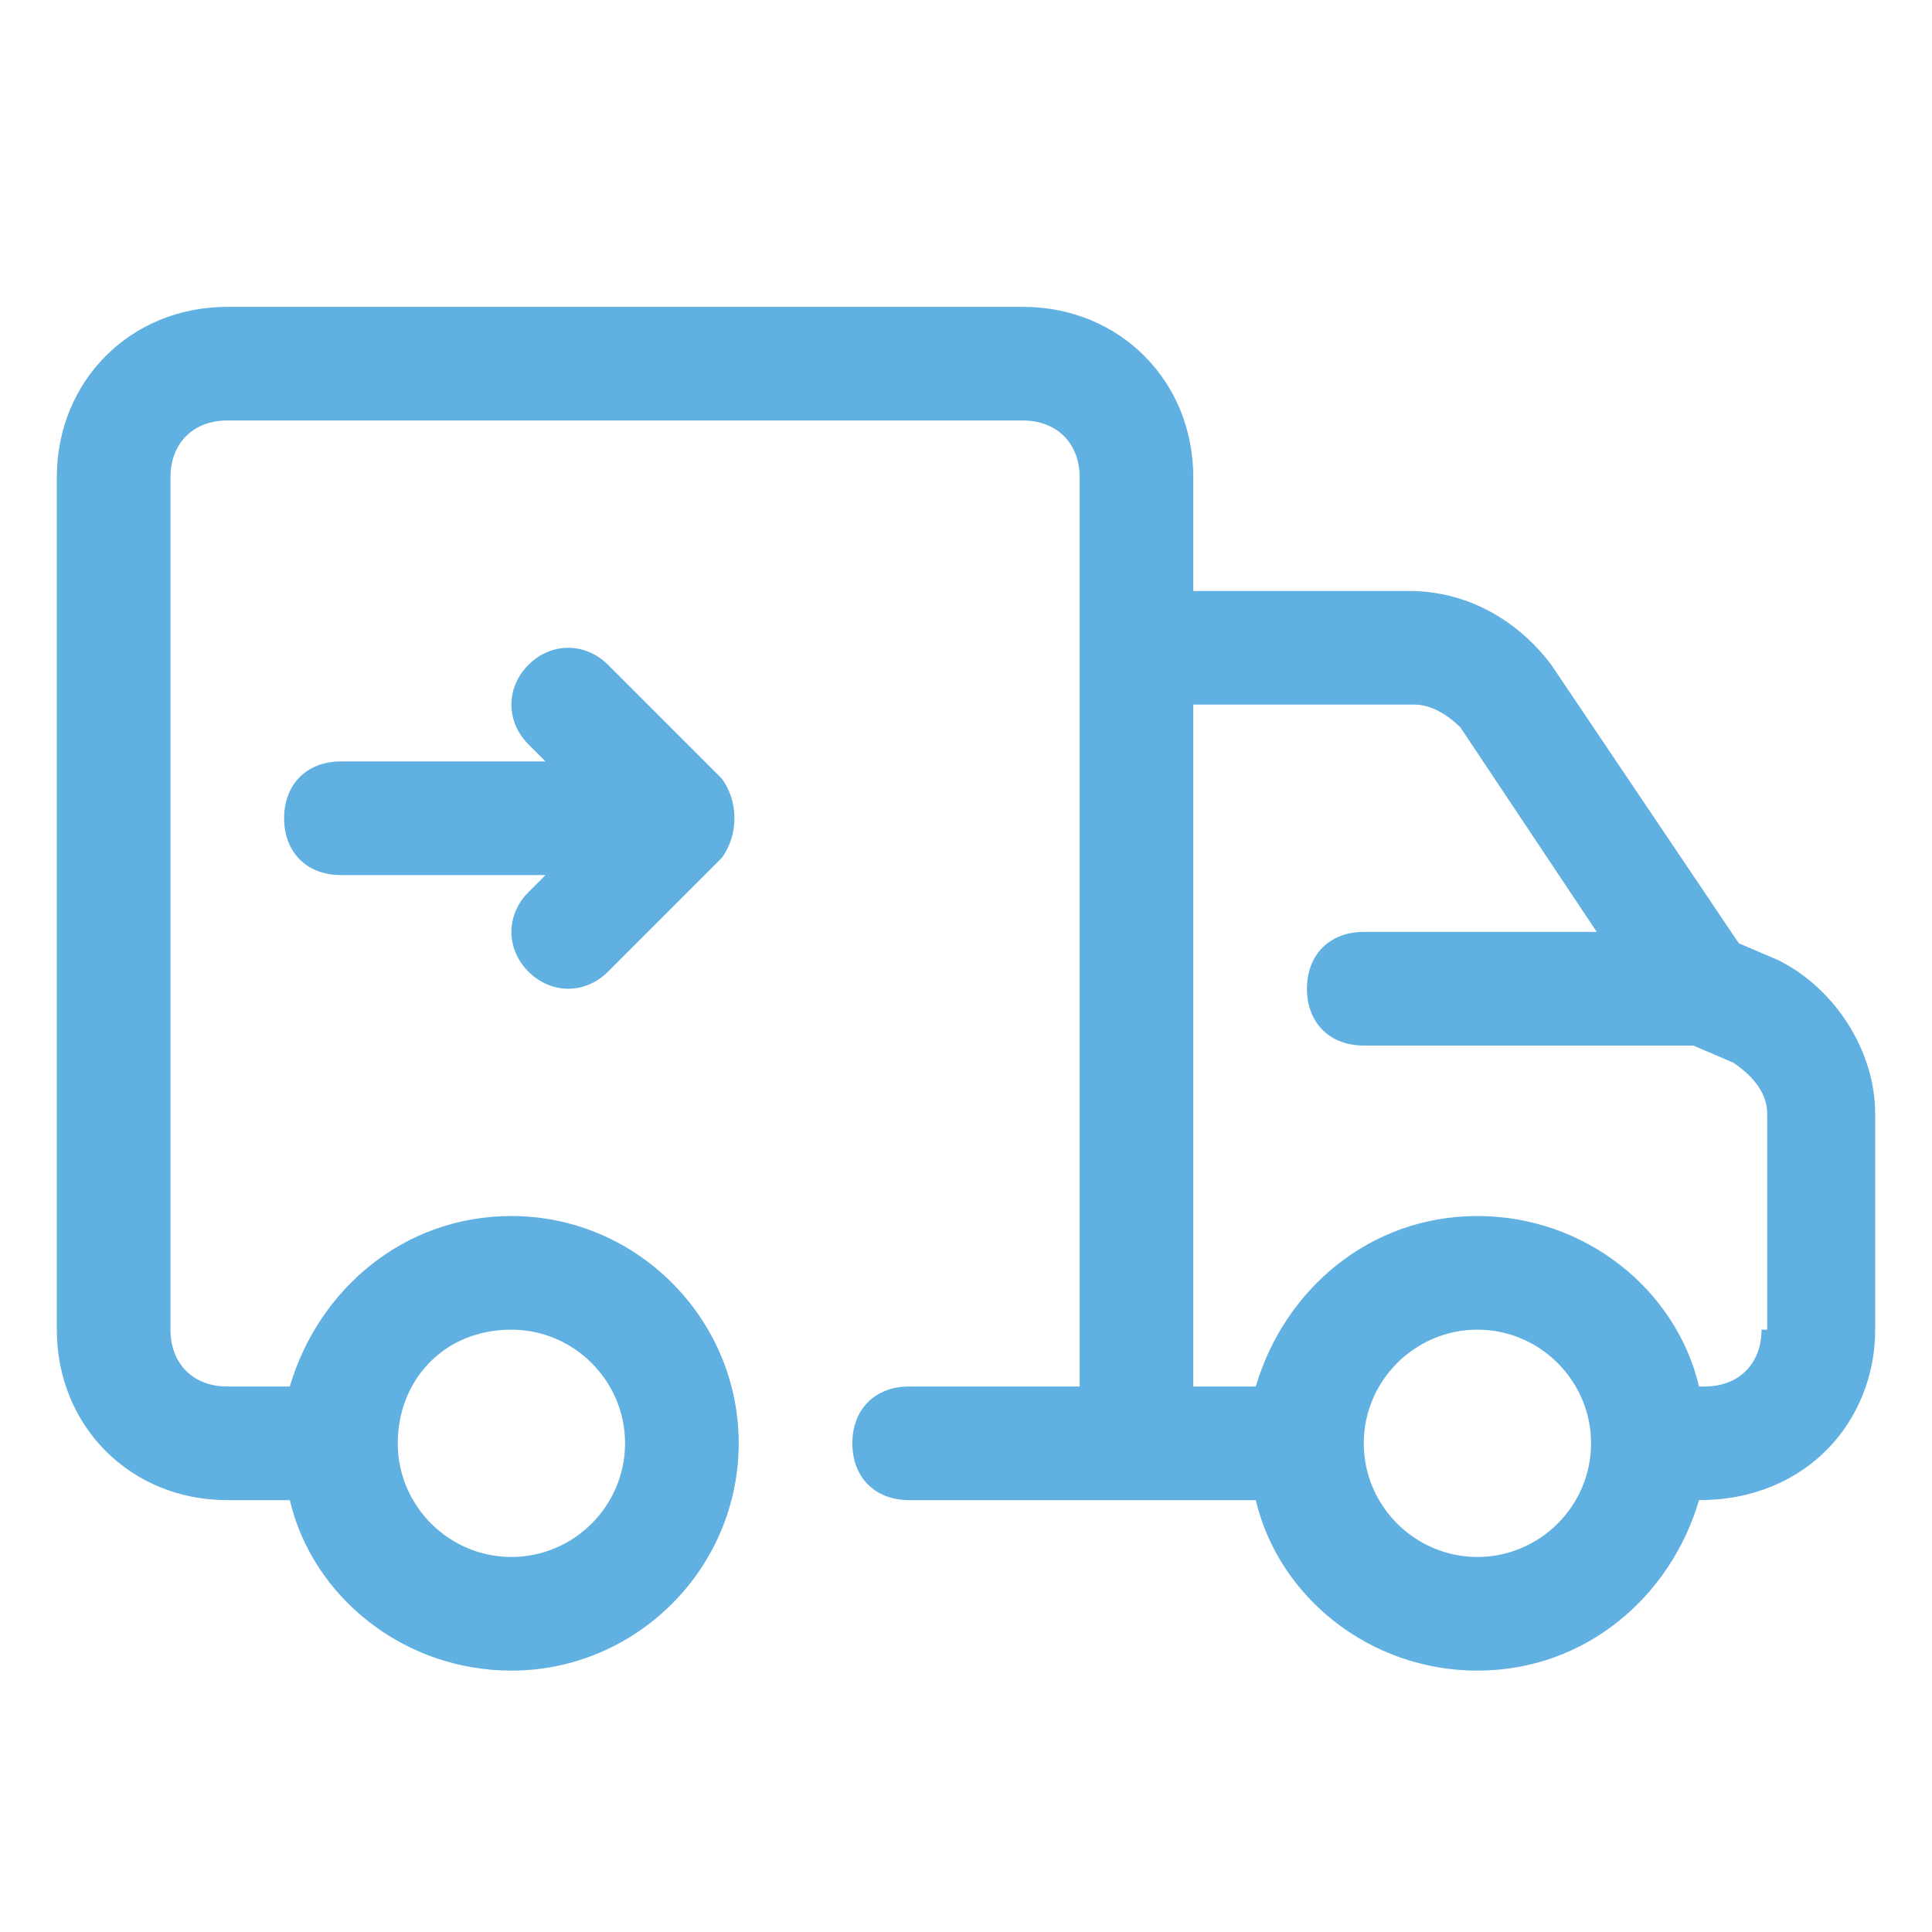 <?xml version="1.0" encoding="utf-8"?>
<!-- Generator: Adobe Illustrator 27.9.3, SVG Export Plug-In . SVG Version: 9.03 Build 53313)  -->
<svg version="1.1" id="Warstwa_1" xmlns="http://www.w3.org/2000/svg" xmlns:xlink="http://www.w3.org/1999/xlink" x="0px" y="0px"
	 viewBox="0 0 34 34" style="enable-background:new 0 0 34 34;" xml:space="preserve">
<style type="text/css">
	.st0{fill:#60B0E2;}
</style>
<path class="st0" d="M31.3,16.9l-0.7-0.3l-3.3-4.9c-0.6-0.8-1.5-1.3-2.5-1.3H21v-2c0-1.7-1.3-3-3-3H4c-1.7,0-3,1.3-3,3v15
	c0,1.7,1.3,3,3,3h1.1c0.4,1.7,2,3,3.9,3c2.2,0,4-1.8,4-4s-1.8-4-4-4c-1.9,0-3.4,1.3-3.9,3H4c-0.6,0-1-0.4-1-1v-15c0-0.6,0.4-1,1-1
	h14c0.6,0,1,0.4,1,1v16h-3c-0.6,0-1,0.4-1,1s0.4,1,1,1c2.1,0,4,0,6.1,0c0.4,1.7,2,3,3.9,3s3.4-1.3,3.9-3c1.9,0,3.1-1.4,3.1-3v-3.8
	C33,18.5,32.3,17.4,31.3,16.9z M9,23.4c1.1,0,2,0.9,2,2s-0.9,2-2,2s-2-0.9-2-2S7.8,23.4,9,23.4z M26,27.4c-1.1,0-2-0.9-2-2
	s0.9-2,2-2s2,0.9,2,2S27.1,27.4,26,27.4z M31,23.4c0,0.6-0.4,1-1,1h-0.1c-0.4-1.7-2-3-3.9-3s-3.4,1.3-3.9,3H21v-12h3.9
	c0.3,0,0.6,0.2,0.8,0.4l2.4,3.6H24c-0.6,0-1,0.4-1,1s0.4,1,1,1h5.8l0.7,0.3c0.3,0.2,0.6,0.5,0.6,0.9V23.4z"/>
<path class="st0" d="M12.7,13.7l-2-2c-0.4-0.4-1-0.4-1.4,0s-0.4,1,0,1.4l0.3,0.3H6c-0.6,0-1,0.4-1,1s0.4,1,1,1h3.6l-0.3,0.3
	c-0.4,0.4-0.4,1,0,1.4c0.4,0.4,1,0.4,1.4,0l2-2C13,14.7,13,14.1,12.7,13.7z"/>
</svg>
